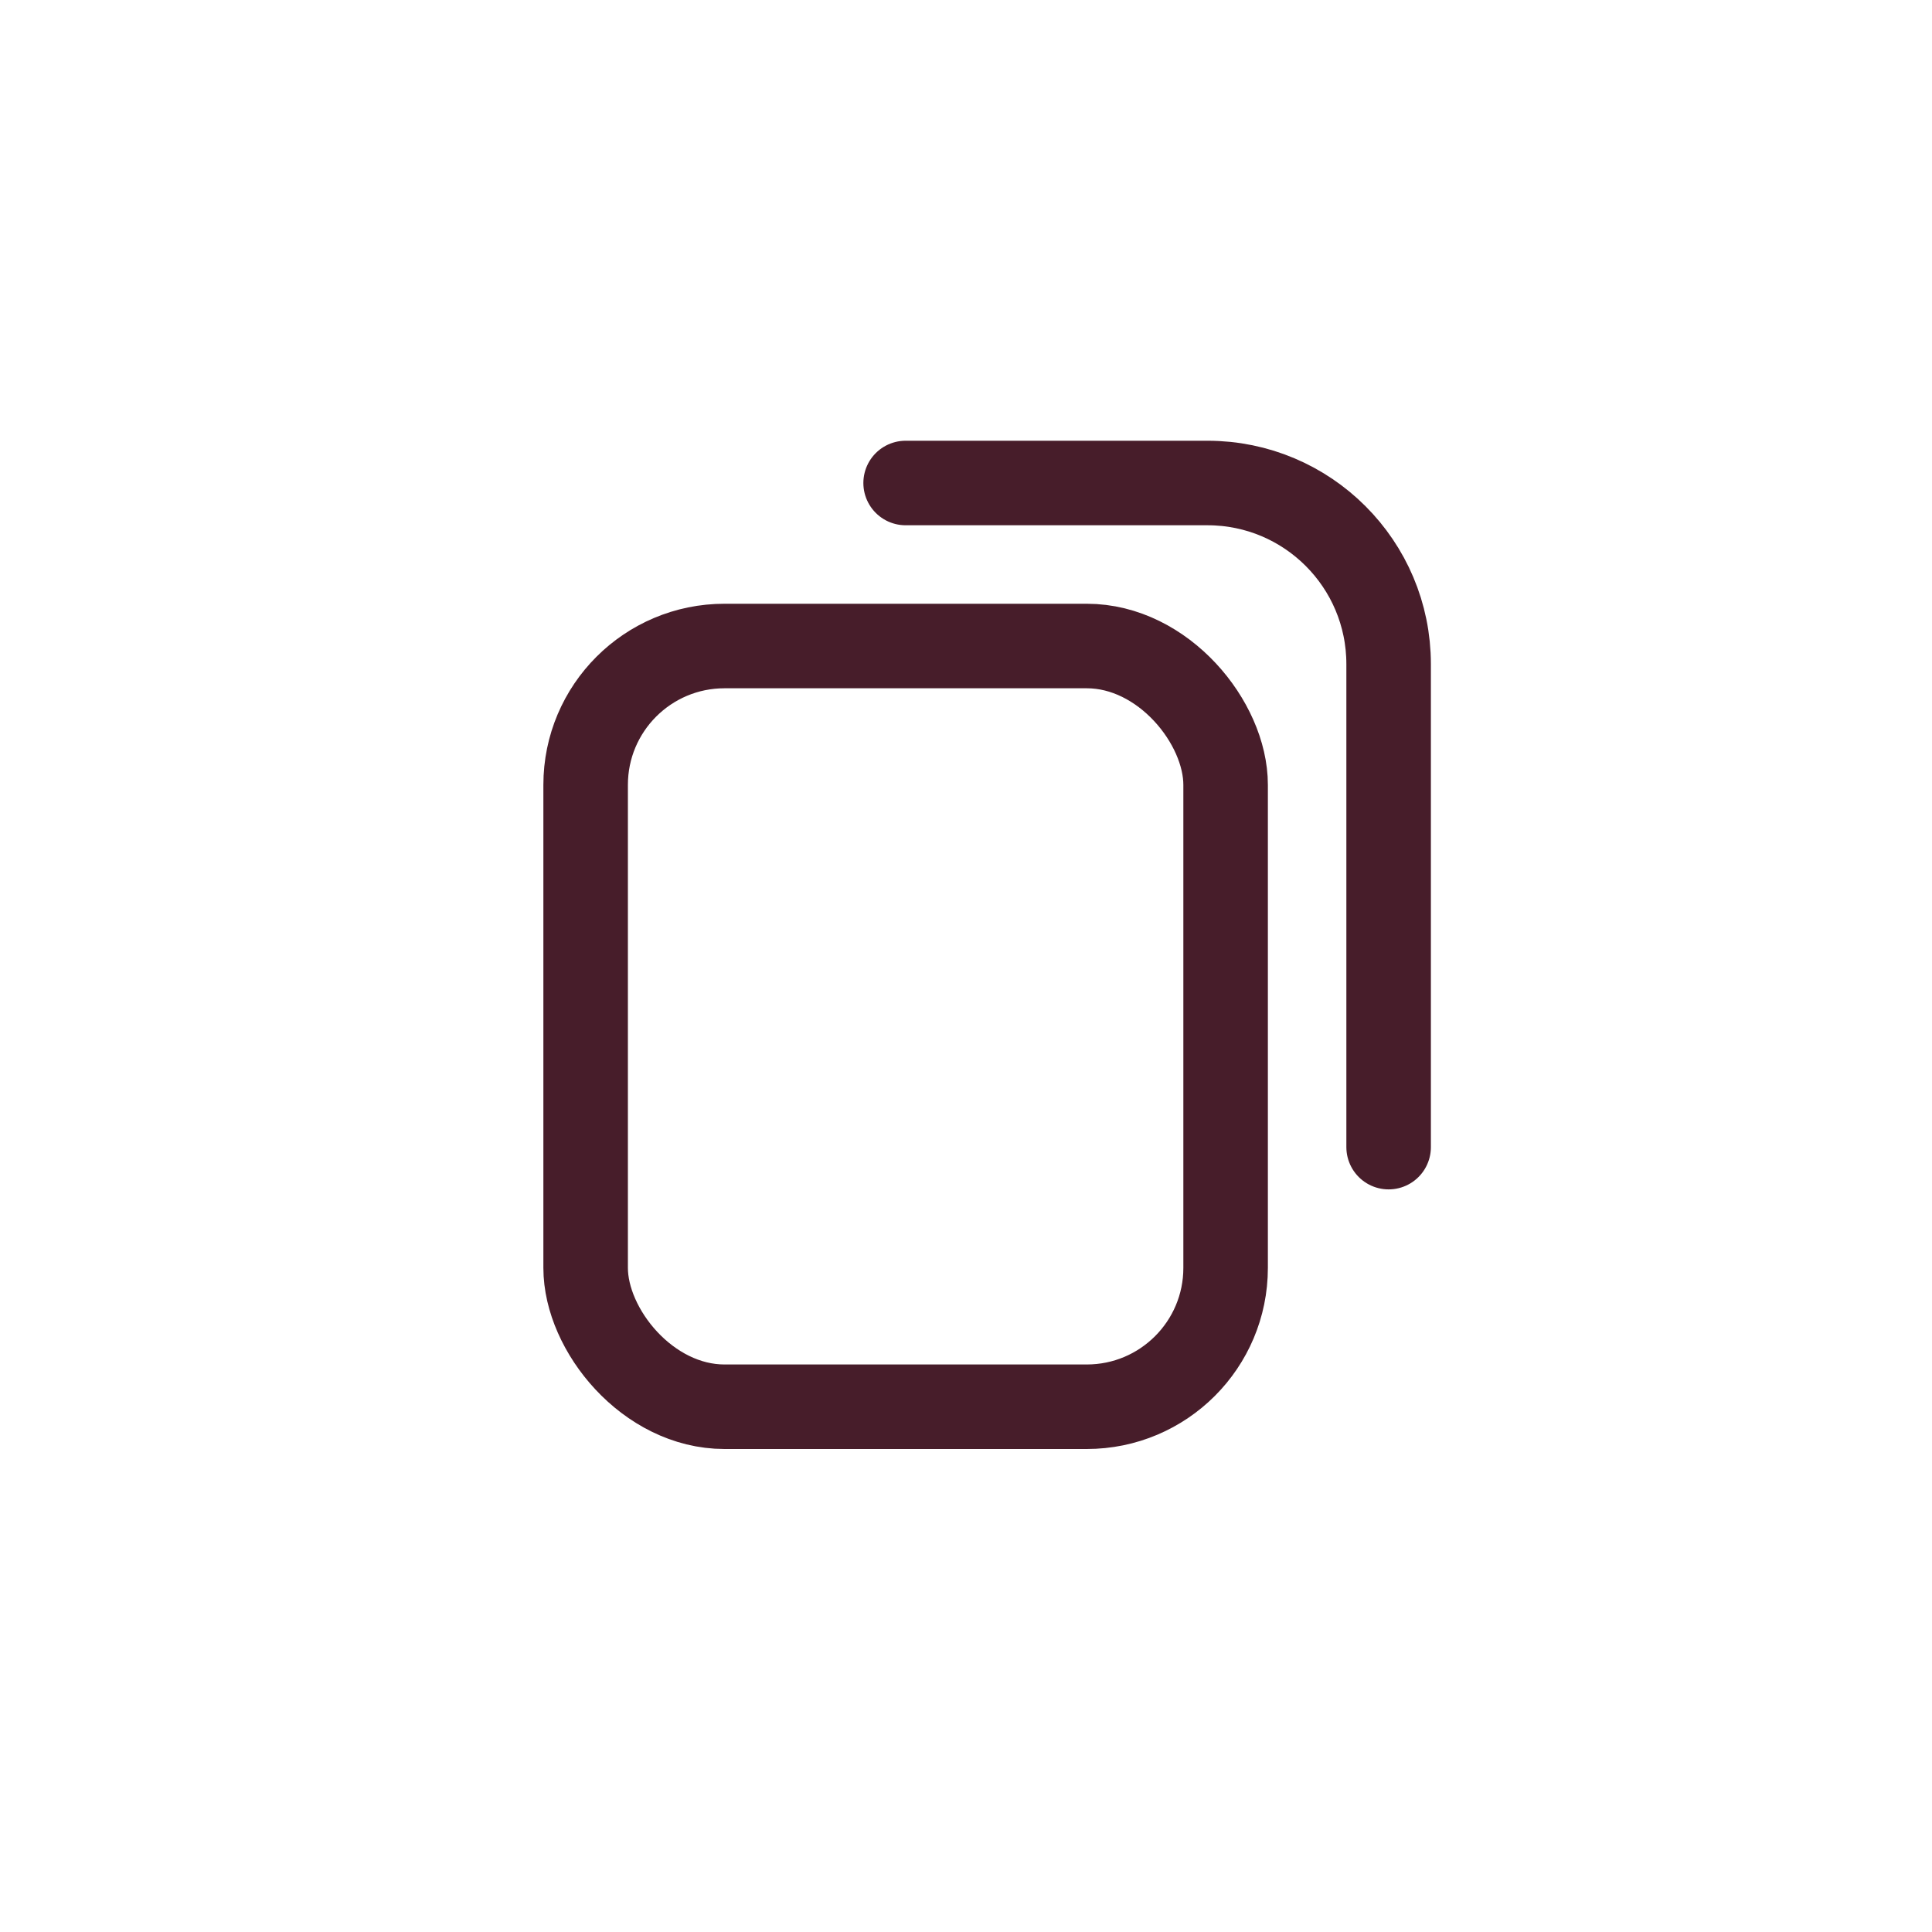 <svg width="32" height="32" viewBox="0 0 32 32" fill="none" xmlns="http://www.w3.org/2000/svg">
<rect x="9.7" y="10.7" width="10.6" height="12.6" rx="2.3" stroke="#471D2A" stroke-width="1.4"/>
<path d="M15 8H20C21.657 8 23 9.343 23 11V19" stroke="#471D2A" stroke-width="1.4" stroke-linecap="round"/>
</svg>
